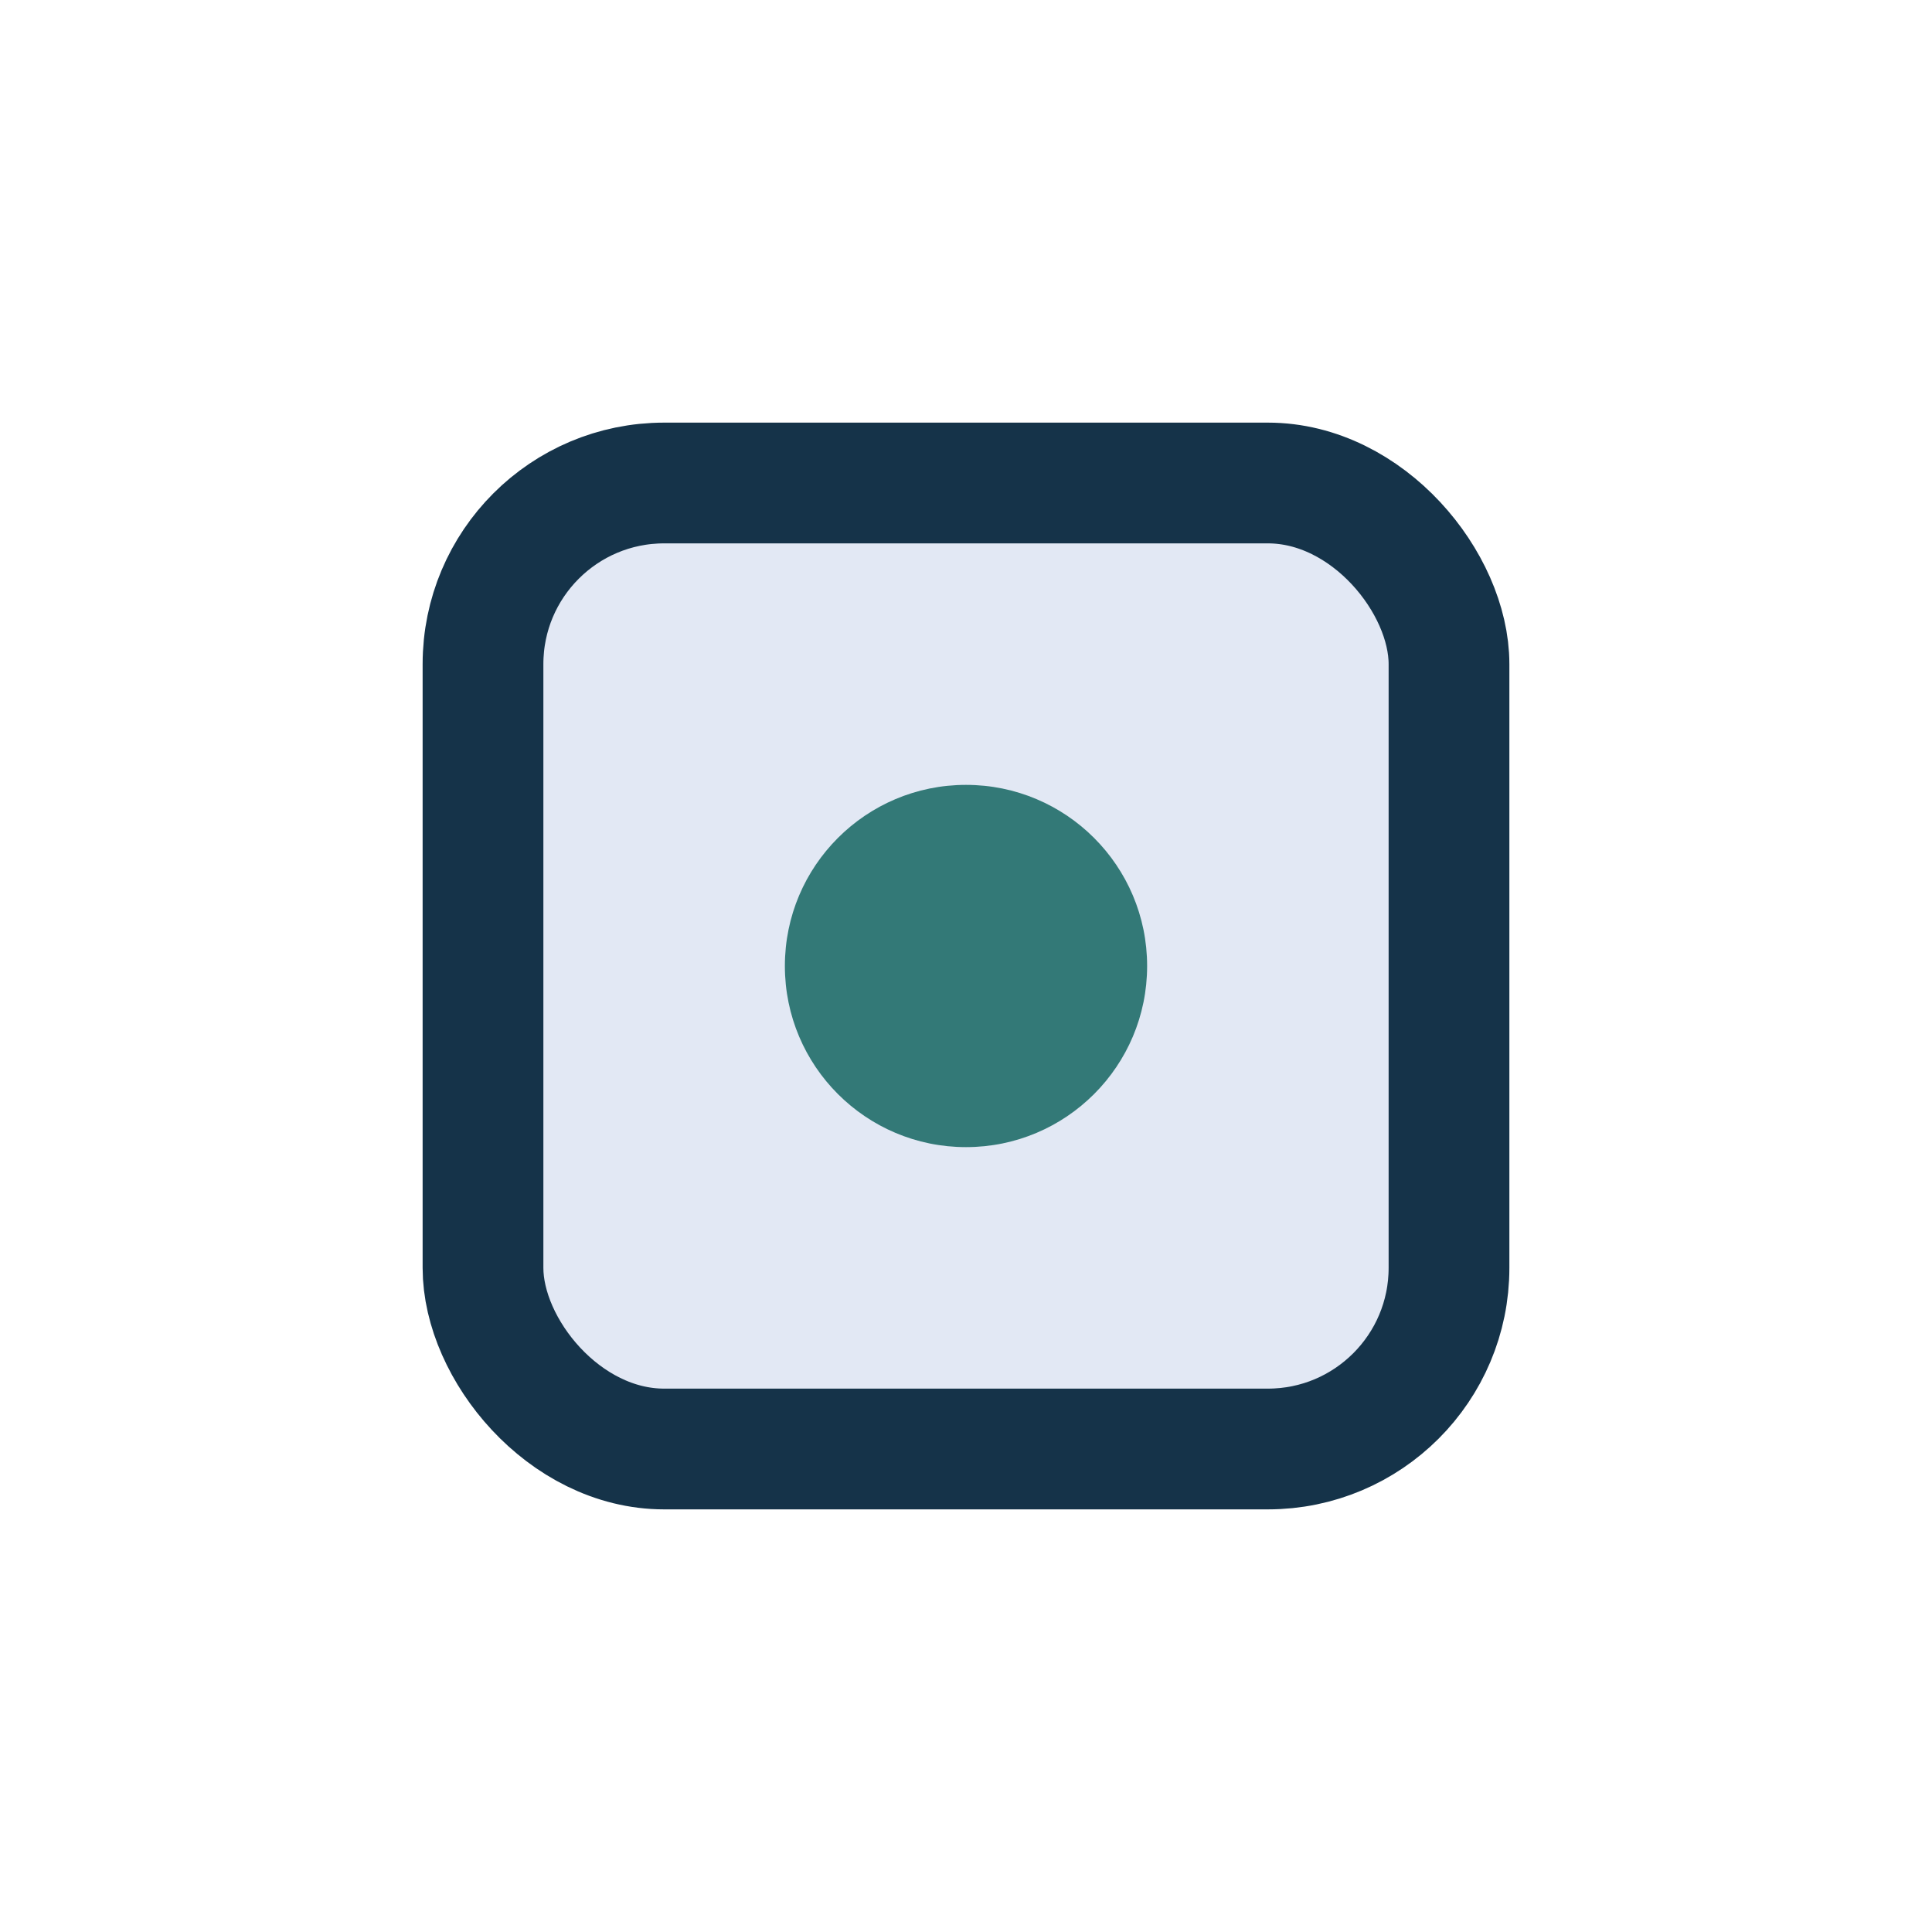 <?xml version="1.0" encoding="UTF-8"?>
<svg xmlns="http://www.w3.org/2000/svg" width="32" height="32" viewBox="0 0 32 32"><rect x="8" y="8" width="16" height="16" rx="3" fill="#E2E8F4" stroke="#153349" stroke-width="2"/><circle cx="16" cy="16" r="3" fill="#337977"/></svg>